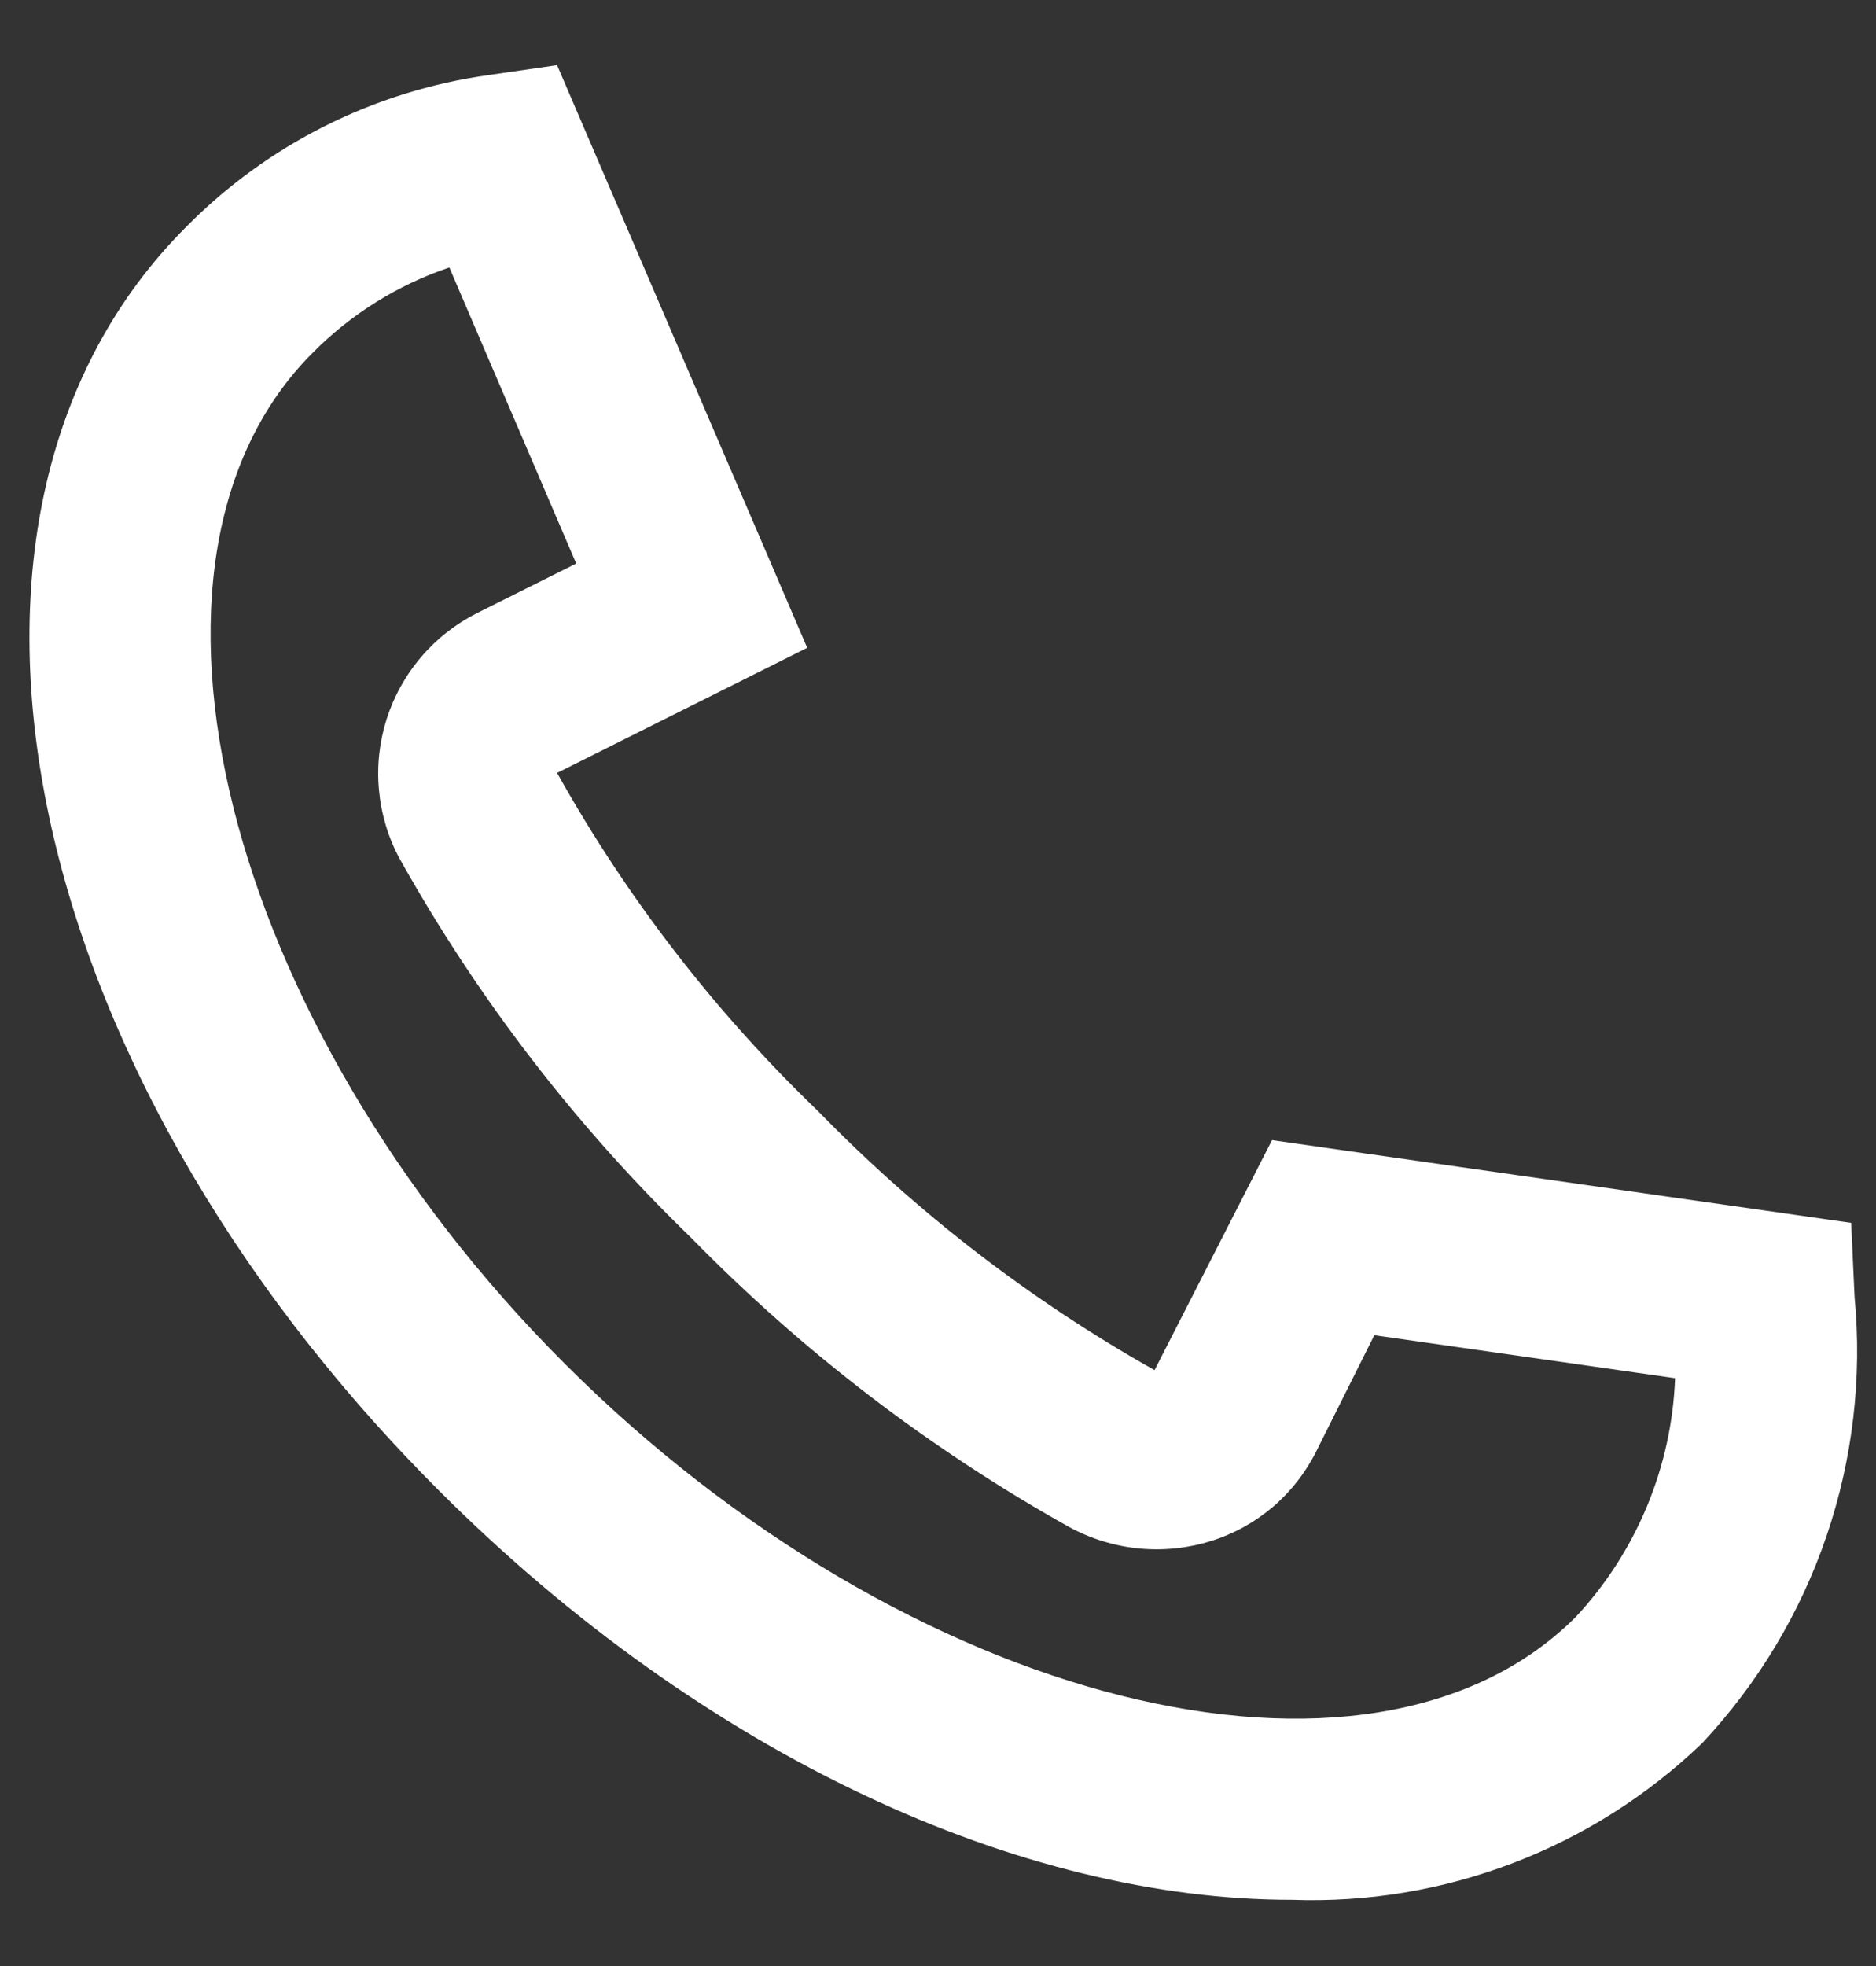 <?xml version="1.0" encoding="UTF-8"?>
<svg xmlns="http://www.w3.org/2000/svg" width="21" height="22" viewBox="0 0 21 22" fill="none">
  <rect x="0" y="0" width="21" height="22" fill="#333333" stroke="none"/>
  <path d="M20.76 14.511L20.722 13.684L14.239 12.758L12.924 15.332C11.536 14.55 10.267 13.573 9.155 12.431C8.001 11.322 7.017 10.047 6.236 8.649L9.036 7.249L6.236 0.729L5.476 0.839C4.189 1.017 2.997 1.614 2.084 2.539C-1.089 5.708 0.154 11.921 4.912 16.678C7.894 19.66 11.445 21.261 14.463 21.259C15.307 21.289 16.148 21.149 16.936 20.848C17.725 20.547 18.445 20.091 19.054 19.506C19.677 18.842 20.151 18.053 20.445 17.192C20.739 16.331 20.846 15.417 20.76 14.511ZM17.64 18.093C15.34 20.392 10.159 19.093 6.326 15.264C2.493 11.437 1.198 6.25 3.498 3.95C3.927 3.516 4.452 3.188 5.03 2.993L6.45 6.306L5.343 6.859C5.103 6.98 4.89 7.146 4.716 7.35C4.541 7.554 4.41 7.791 4.328 8.046C4.247 8.302 4.217 8.571 4.242 8.838C4.266 9.105 4.343 9.365 4.469 9.601C5.345 11.17 6.445 12.601 7.736 13.85C8.985 15.126 10.411 16.217 11.969 17.088C12.21 17.219 12.473 17.3 12.745 17.327C13.017 17.354 13.292 17.326 13.553 17.245C13.809 17.166 14.045 17.035 14.249 16.862C14.452 16.688 14.618 16.475 14.737 16.235L15.384 14.941L18.751 15.422C18.713 16.417 18.319 17.364 17.64 18.093Z" fill="white"></path>
</svg>
